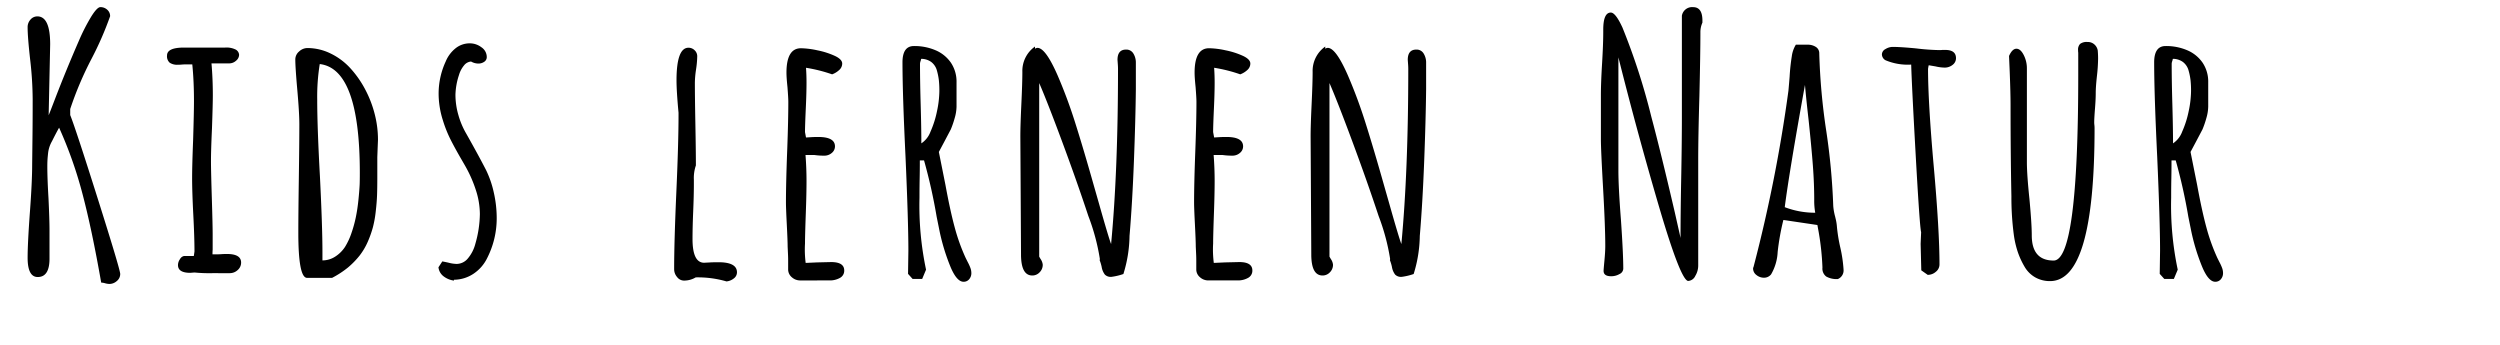 <svg viewBox="0 0 290 40" xmlns="http://www.w3.org/2000/svg"><path d="m0 0h290v40h-290z" fill="none"/><path d="m12.676 32.938a1.3 1.3 0 0 0 .879-.342 1.045 1.045 0 0 0 .391-.811q0-.488-2.588-8.682t-3.213-9.756v-.703a39.456 39.456 0 0 1 2.461-5.801 38.084 38.084 0 0 0 2.168-4.961.976.976 0 0 0 -.332-.752 1.147 1.147 0 0 0 -.801-.303q-.371 0-1.055 1.094a22.447 22.447 0 0 0 -1.445 2.832q-1.465 3.359-2.734 6.66-.664 1.738-.762 1.953l.176-8.223q0-3.242-1.484-3.242a1.037 1.037 0 0 0 -.801.371 1.3 1.3 0 0 0 -.332.898q0 1.113.293 3.73a41.645 41.645 0 0 1 .293 4.609q0 2.402-.02 4.16l-.039 3.438q0 1.914-.254 5.391-.273 3.73-.273 5.391 0 2.246 1.172 2.246 1.367 0 1.367-2.129v-3.281q0-1.25-.117-3.711-.137-2.305-.137-3.711 0-.645.049-1.143t.068-.596a3.6 3.6 0 0 1 .43-1.191q.508-1.016.82-1.562a48.647 48.647 0 0 1 2.725 7.725q1.084 4.111 2.158 10.244a1.897 1.897 0 0 1 .449.078 1.965 1.965 0 0 0 .488.078zm13.965-1.25a1.343 1.343 0 0 0 .928-.361 1.13 1.13 0 0 0 .4-.869q0-.996-1.641-.996-.371 0-.625.02t-.527.02h-.527q0-.293.02-.547v-1.758q0-1.074-.098-4.238t-.098-4.258q0-1.289.117-3.828.098-2.832.098-3.809 0-1.953-.156-3.711h2.051a1.172 1.172 0 0 0 .801-.312.909.909 0 0 0 .352-.684.758.758 0 0 0 -.391-.605 2.408 2.408 0 0 0 -1.23-.234h-4.766q-1.973 0-1.973.918a.988.988 0 0 0 .312.84 1.554 1.554 0 0 0 .938.234q.254 0 .469-.02t.449-.02h.762q.195 1.934.195 4.297 0 1.172-.098 4.453-.117 2.949-.117 4.453 0 1.582.137 4.238t.137 4.258l-.039.273-.039.254h-1.133a.701.701 0 0 0 -.469.361 1.215 1.215 0 0 0 -.234.693q0 .898 1.426.898l.488-.039a17.286 17.286 0 0 0 2.081.078zm11.875.547a10.843 10.843 0 0 0 1.855-1.211 9.66 9.66 0 0 0 1.357-1.396 7.583 7.583 0 0 0 .928-1.572 12.054 12.054 0 0 0 .605-1.709 12.87 12.87 0 0 0 .332-1.885q.117-1.016.146-1.846.026-.726.029-1.849l0-2.536.039-1.055.039-.957a11.966 11.966 0 0 0 -.371-2.949 12.838 12.838 0 0 0 -1.094-2.861 11.774 11.774 0 0 0 -1.719-2.471 7.55 7.55 0 0 0 -2.305-1.729 6.109 6.109 0 0 0 -2.695-.635 1.406 1.406 0 0 0 -.967.4 1.204 1.204 0 0 0 -.439.908q0 .938.234 3.574.234 2.656.234 3.945 0 2.09-.059 6.289-.059 4.18-.059 6.309 0 5.234 1.016 5.234zm-1.113-2.031v-.957q0-2.949-.293-8.828-.313-5.703-.312-8.828a23.729 23.729 0 0 1 .293-4.16q4.648.547 4.648 12.617 0 .918-.02 1.387-.039.762-.146 1.797t-.283 1.895a14.269 14.269 0 0 1 -.527 1.924 7.749 7.749 0 0 1 -.742 1.592 3.82 3.82 0 0 1 -1.152 1.133 2.704 2.704 0 0 1 -1.465.43zm15.254 2.344v-.098a4.13 4.13 0 0 0 2.266-.693 4.583 4.583 0 0 0 1.582-1.807 10.147 10.147 0 0 0 1.113-4.629 13.362 13.362 0 0 0 -.342-3.008 11.581 11.581 0 0 0 -.889-2.578q-.84-1.641-2.305-4.238a9.155 9.155 0 0 1 -.908-2.148 8.472 8.472 0 0 1 -.342-2.344 7.842 7.842 0 0 1 .41-2.305 3.106 3.106 0 0 1 .586-1.113 1.146 1.146 0 0 1 .82-.449 1.673 1.673 0 0 0 .84.234 1.162 1.162 0 0 0 .684-.205.645.645 0 0 0 .293-.557 1.362 1.362 0 0 0 -.615-1.123 2.218 2.218 0 0 0 -1.357-.459 2.6 2.6 0 0 0 -1.65.576 3.819 3.819 0 0 0 -1.143 1.533 8.894 8.894 0 0 0 -.82 3.652 10.24 10.24 0 0 0 .488 3.145 14.29 14.29 0 0 0 .898 2.256q.527 1.045 1.348 2.451l.371.645a14.814 14.814 0 0 1 1.221 2.783 9.063 9.063 0 0 1 .459 2.764 12.991 12.991 0 0 1 -.527 3.457 4.263 4.263 0 0 1 -.859 1.68 1.701 1.701 0 0 1 -1.309.645 3.91 3.91 0 0 1 -.918-.137q-.156-.039-.742-.156l-.449.684a1.526 1.526 0 0 0 .566 1.025 2.518 2.518 0 0 0 1.23.518zm31.621.098a1.627 1.627 0 0 0 .85-.352.879.879 0 0 0 .361-.703q0-1.172-2.148-1.172-.547 0-.918.02l-.742.039q-1.348 0-1.348-2.754 0-1.348.078-3.203t.078-3.164v-.488a4.515 4.515 0 0 1 .234-1.68q0-1.621-.059-4.805-.059-3.203-.059-4.805a11.366 11.366 0 0 1 .137-1.523 11.366 11.366 0 0 0 .137-1.523.944.944 0 0 0 -.303-.703.991.991 0 0 0 -.713-.293q-1.387 0-1.387 3.789 0 1.25.234 3.75v.293q0 3.203-.254 8.926-.254 5.762-.254 8.945a1.373 1.373 0 0 0 .342.898 1.009 1.009 0 0 0 .791.41 2.629 2.629 0 0 0 1.367-.371 11.837 11.837 0 0 1 3.574.469zm11.934-.117a2.37 2.37 0 0 0 1.221-.293.939.939 0 0 0 .498-.859q0-.977-1.523-.977l-1.641.039-1.309.059a12.182 12.182 0 0 1 -.078-2.246q0-.938.098-3.633.078-2.168.078-3.613 0-1.504-.117-3.027h1.016a8.003 8.003 0 0 0 1.133.078 1.314 1.314 0 0 0 .908-.322.98.98 0 0 0 .361-.752q0-1.094-1.934-1.094-.449 0-.781.02l-.645.039-.117-.625q0-.762.098-2.871.078-1.699.078-2.871 0-.879-.059-1.719a17.297 17.297 0 0 1 3.027.762 2.45 2.45 0 0 0 .84-.518.996.996 0 0 0 .332-.732q0-.488-.85-.889a9.137 9.137 0 0 0 -2.012-.644 9.709 9.709 0 0 0 -1.924-.244q-1.68 0-1.68 2.832 0 .566.117 1.68.098 1.27.098 1.699 0 2.06-.119 5.362l-.018.478q-.137 3.633-.137 5.84 0 .664.098 2.559.098 1.914.098 2.559l.039.84q.02.371.02.801v1.055a1.172 1.172 0 0 0 .439.869 1.439 1.439 0 0 0 .967.361zm15.566.156a.816.816 0 0 0 .645-.293 1.065 1.065 0 0 0 .254-.723 1.701 1.701 0 0 0 -.098-.557 5.235 5.235 0 0 0 -.312-.693l-.254-.508a22.343 22.343 0 0 1 -1.27-3.545q-.527-1.943-1.074-4.932l-.762-3.809.625-1.172.762-1.445a10.804 10.804 0 0 0 .449-1.309 4.991 4.991 0 0 0 .215-1.328v-2.812a3.947 3.947 0 0 0 -.645-2.275 4.086 4.086 0 0 0 -1.768-1.445 6.175 6.175 0 0 0 -2.529-.498q-1.328 0-1.328 1.895 0 3.613.352 10.938.332 7.539.332 10.918l-.039 2.676.527.586h1.113l.449-1.074a35.933 35.933 0 0 1 -.762-8.34q0-1.25.02-2.207t.02-2.129h.488a62.849 62.849 0 0 1 1.465 6.543l.273 1.348a23.636 23.636 0 0 0 1.25 4.258q.762 1.933 1.602 1.933zm-4.902-16.055q0-1.758-.078-4.512-.078-2.734-.078-4.727a1.061 1.061 0 0 1 .078-.332l.059-.234a1.989 1.989 0 0 1 1.162.361 1.852 1.852 0 0 1 .654.967 7.288 7.288 0 0 1 .234 1.143 11.451 11.451 0 0 1 .059 1.26 11.654 11.654 0 0 1 -.273 2.334 11.279 11.279 0 0 1 -.752 2.373 2.784 2.784 0 0 1 -1.064 1.367zm22.031 15.488a7.063 7.063 0 0 0 1.406-.332 15.5 15.5 0 0 0 .713-4.424q.322-3.799.508-8.643t.225-8.379v-3.027a1.996 1.996 0 0 0 -.293-1.113.944.944 0 0 0 -.84-.449q-.996 0-.996 1.191l.039.547q.02.254.02.527 0 11.816-.801 20.293-.293-.762-1.387-4.629l-.586-2.051q-1.23-4.355-2.178-7.344a57.431 57.431 0 0 0 -2.041-5.508q-1.406-3.223-2.344-3.223a.559.559 0 0 0 -.293.098v-.254a3.458 3.458 0 0 0 -1.465 2.949q0 1.23-.117 3.73-.117 2.48-.117 3.73l.039 6.855.039 6.855q0 2.441 1.309 2.441a1.148 1.148 0 0 0 .85-.371 1.217 1.217 0 0 0 .361-.879 1.379 1.379 0 0 0 -.254-.664l-.156-.273v-20.137q.918 2.109 2.646 6.758t3.057 8.672a24.612 24.612 0 0 1 1.328 4.941v.098l-.02.078a5 5 0 0 1 .234.781 2.004 2.004 0 0 0 .371.889.945.945 0 0 0 .742.264zm14.648.41a2.37 2.37 0 0 0 1.221-.293.939.939 0 0 0 .498-.859q0-.977-1.523-.977l-1.641.039-1.309.059a12.182 12.182 0 0 1 -.078-2.246q0-.938.098-3.633.078-2.168.078-3.613 0-1.504-.117-3.027h1.016a8.003 8.003 0 0 0 1.133.078 1.314 1.314 0 0 0 .908-.322.98.98 0 0 0 .361-.752q0-1.094-1.934-1.094-.449 0-.781.02l-.645.039-.117-.625q0-.762.098-2.871.078-1.699.078-2.871 0-.879-.059-1.719a17.297 17.297 0 0 1 3.027.762 2.45 2.45 0 0 0 .84-.518.996.996 0 0 0 .332-.732q0-.488-.85-.889a9.137 9.137 0 0 0 -2.012-.645 9.709 9.709 0 0 0 -1.924-.244q-1.68 0-1.68 2.832 0 .566.117 1.68.098 1.27.098 1.699 0 2.207-.137 5.84t-.137 5.84q0 .664.098 2.559.098 1.914.098 2.559l.039.84q.02.371.02.801v1.055a1.172 1.172 0 0 0 .439.869 1.439 1.439 0 0 0 .967.361zm19.023-.41a7.063 7.063 0 0 0 1.406-.332 15.5 15.5 0 0 0 .713-4.424q.322-3.799.508-8.643t.225-8.379v-3.027a1.996 1.996 0 0 0 -.293-1.113.944.944 0 0 0 -.84-.449q-.996 0-.996 1.191l.039.547q.02.254.02.527 0 11.816-.801 20.293-.293-.762-1.387-4.629l-.586-2.051q-1.23-4.355-2.178-7.344a57.432 57.432 0 0 0 -2.041-5.508q-1.406-3.223-2.344-3.223a.559.559 0 0 0 -.293.098v-.254a3.458 3.458 0 0 0 -1.465 2.949q0 1.23-.117 3.73-.117 2.48-.117 3.73l.039 6.855.039 6.855q0 2.441 1.309 2.441a1.148 1.148 0 0 0 .85-.371 1.217 1.217 0 0 0 .361-.879 1.379 1.379 0 0 0 -.254-.664l-.156-.273v-20.137q.918 2.109 2.646 6.758t3.057 8.672a24.611 24.611 0 0 1 1.328 4.941v.098l-.02.078a5 5 0 0 1 .234.781 2.004 2.004 0 0 0 .371.889.945.945 0 0 0 .742.264zm33.262.469a.968.968 0 0 0 .811-.576 2.322 2.322 0 0 0 .342-1.201v-12.227q0-2.773.137-7.402.117-4.961.117-7.383a2.687 2.687 0 0 1 .234-1.172v-.234q0-1.562-1.074-1.562a1.202 1.202 0 0 0 -1.309.996v11.836q0 2.63-.067 6.388l-.011.585q-.078 4.141-.078 6.973l-.039-.195-.625-2.773q-1.602-6.895-2.734-11.133a75.45 75.45 0 0 0 -3.34-10.312q-.801-1.738-1.348-1.738-.879 0-.879 1.992v.254q0 1.406-.137 3.672t-.137 3.672v5.098q0 1.191.254 5.684t.254 6.719q0 .645-.098 1.68t-.098 1.191q0 .625.879.625a1.898 1.898 0 0 0 .967-.254.721.721 0 0 0 .439-.605q0-1.777-.273-5.703-.293-3.789-.293-5.703v-13.125q2.266 9.023 4.824 17.695 2.441 8.242 3.281 8.242zm17.344-.215a1.076 1.076 0 0 0 .664-1.133v-.039a15.94 15.94 0 0 0 -.371-2.48 18.782 18.782 0 0 1 -.391-2.383 5.527 5.527 0 0 0 -.17-1.038l-.045-.193a6.458 6.458 0 0 1 -.215-1.23 76.201 76.201 0 0 0 -.801-8.633 72.895 72.895 0 0 1 -.82-9.043.854.854 0 0 0 -.391-.752 1.707 1.707 0 0 0 -.977-.264h-1.348a3.414 3.414 0 0 0 -.469 1.338 23.077 23.077 0 0 0 -.254 2.373q-.059.762-.137 1.621a171.42 171.42 0 0 1 -4.004 20.274l-.039.156a.591.591 0 0 0 -.059.195.944.944 0 0 0 .391.762 1.371 1.371 0 0 0 .879.312 1.035 1.035 0 0 0 .82-.391 5.669 5.669 0 0 0 .762-2.598 27.753 27.753 0 0 1 .664-3.711l3.945.586.156.859a30.555 30.555 0 0 1 .43 4.082 1.152 1.152 0 0 0 .439 1.035 2.442 2.442 0 0 0 1.338.293zm-2.617-7.695a9.787 9.787 0 0 1 -3.535-.645q.527-4.121 2.344-14.18.156 1.777.43 4.141.332 3.145.488 5.225t.156 3.975a7.776 7.776 0 0 0 .117 1.484zm13.047 7.207a1.414 1.414 0 0 0 .947-.361 1.073 1.073 0 0 0 .42-.83q0-3.926-.664-11.367t-.664-11.348l.039-.234.039-.176.801.137a5.027 5.027 0 0 0 1.035.137 1.465 1.465 0 0 0 .928-.312.954.954 0 0 0 .4-.781q0-.957-1.25-.957h-.332a2.23 2.23 0 0 1 -.313.02 25.914 25.914 0 0 1 -2.715-.195q-1.816-.176-2.715-.176a1.608 1.608 0 0 0 -.859.254.721.721 0 0 0 -.41.605.803.803 0 0 0 .41.684 6.641 6.641 0 0 0 2.988.508q.059 2.227.527 10.596.391 6.974.564 8.462l.019.152a1.509 1.509 0 0 0 .042.224l-.059 1.367.039 1.523.039 1.543zm14.199.723q5.156 0 5.156-17.754a2.857 2.857 0 0 0 -.02-.352 2.397 2.397 0 0 1 -.02-.332q0-.449.098-1.68.078-.996.078-1.66 0-.649.105-1.688l.032-.305a19.494 19.494 0 0 0 .137-2.031q0-.469-.039-.938a1.198 1.198 0 0 0 -.371-.693 1.129 1.129 0 0 0 -.82-.303 1.249 1.249 0 0 0 -.859.225.949.949 0 0 0 -.234.713 2.23 2.23 0 0 0 .02.312v2.598q0 21.504-2.852 21.504-2.539 0-2.539-2.93 0-1.328-.273-4.238-.293-2.812-.293-4.238v-10.879a3.371 3.371 0 0 0 -.371-1.562q-.371-.723-.84-.723-.488 0-.859.84l.078 1.836q.098 2.5.098 3.887 0 5.762.098 10.547a32.897 32.897 0 0 0 .273 4.414 10.813 10.813 0 0 0 .469 2.061 9.262 9.262 0 0 0 .801 1.729 3.324 3.324 0 0 0 1.23 1.211 3.437 3.437 0 0 0 1.719.43zm19.16.078a.816.816 0 0 0 .645-.293 1.064 1.064 0 0 0 .254-.723 1.701 1.701 0 0 0 -.098-.557 5.236 5.236 0 0 0 -.312-.693l-.254-.508a22.344 22.344 0 0 1 -1.27-3.545q-.527-1.943-1.074-4.932l-.762-3.809.625-1.172.762-1.445a10.804 10.804 0 0 0 .449-1.309 4.991 4.991 0 0 0 .215-1.328v-2.812a3.947 3.947 0 0 0 -.645-2.275 4.086 4.086 0 0 0 -1.768-1.445 6.175 6.175 0 0 0 -2.529-.498q-1.328 0-1.328 1.895 0 3.613.352 10.938.332 7.539.332 10.918l-.039 2.676.527.586h1.113l.449-1.074a35.934 35.934 0 0 1 -.762-8.34q0-1.25.02-2.207t.02-2.129h.488a62.85 62.85 0 0 1 1.465 6.543l.273 1.348a23.636 23.636 0 0 0 1.25 4.258q.762 1.933 1.602 1.933zm-4.902-16.055q0-1.758-.078-4.512-.078-2.734-.078-4.727a1.061 1.061 0 0 1 .078-.332l.059-.234a1.989 1.989 0 0 1 1.162.361 1.852 1.852 0 0 1 .654.967 7.286 7.286 0 0 1 .234 1.143 11.451 11.451 0 0 1 .059 1.26 11.653 11.653 0 0 1 -.273 2.334 11.28 11.28 0 0 1 -.752 2.373 2.785 2.785 0 0 1 -1.064 1.367z"/></svg>